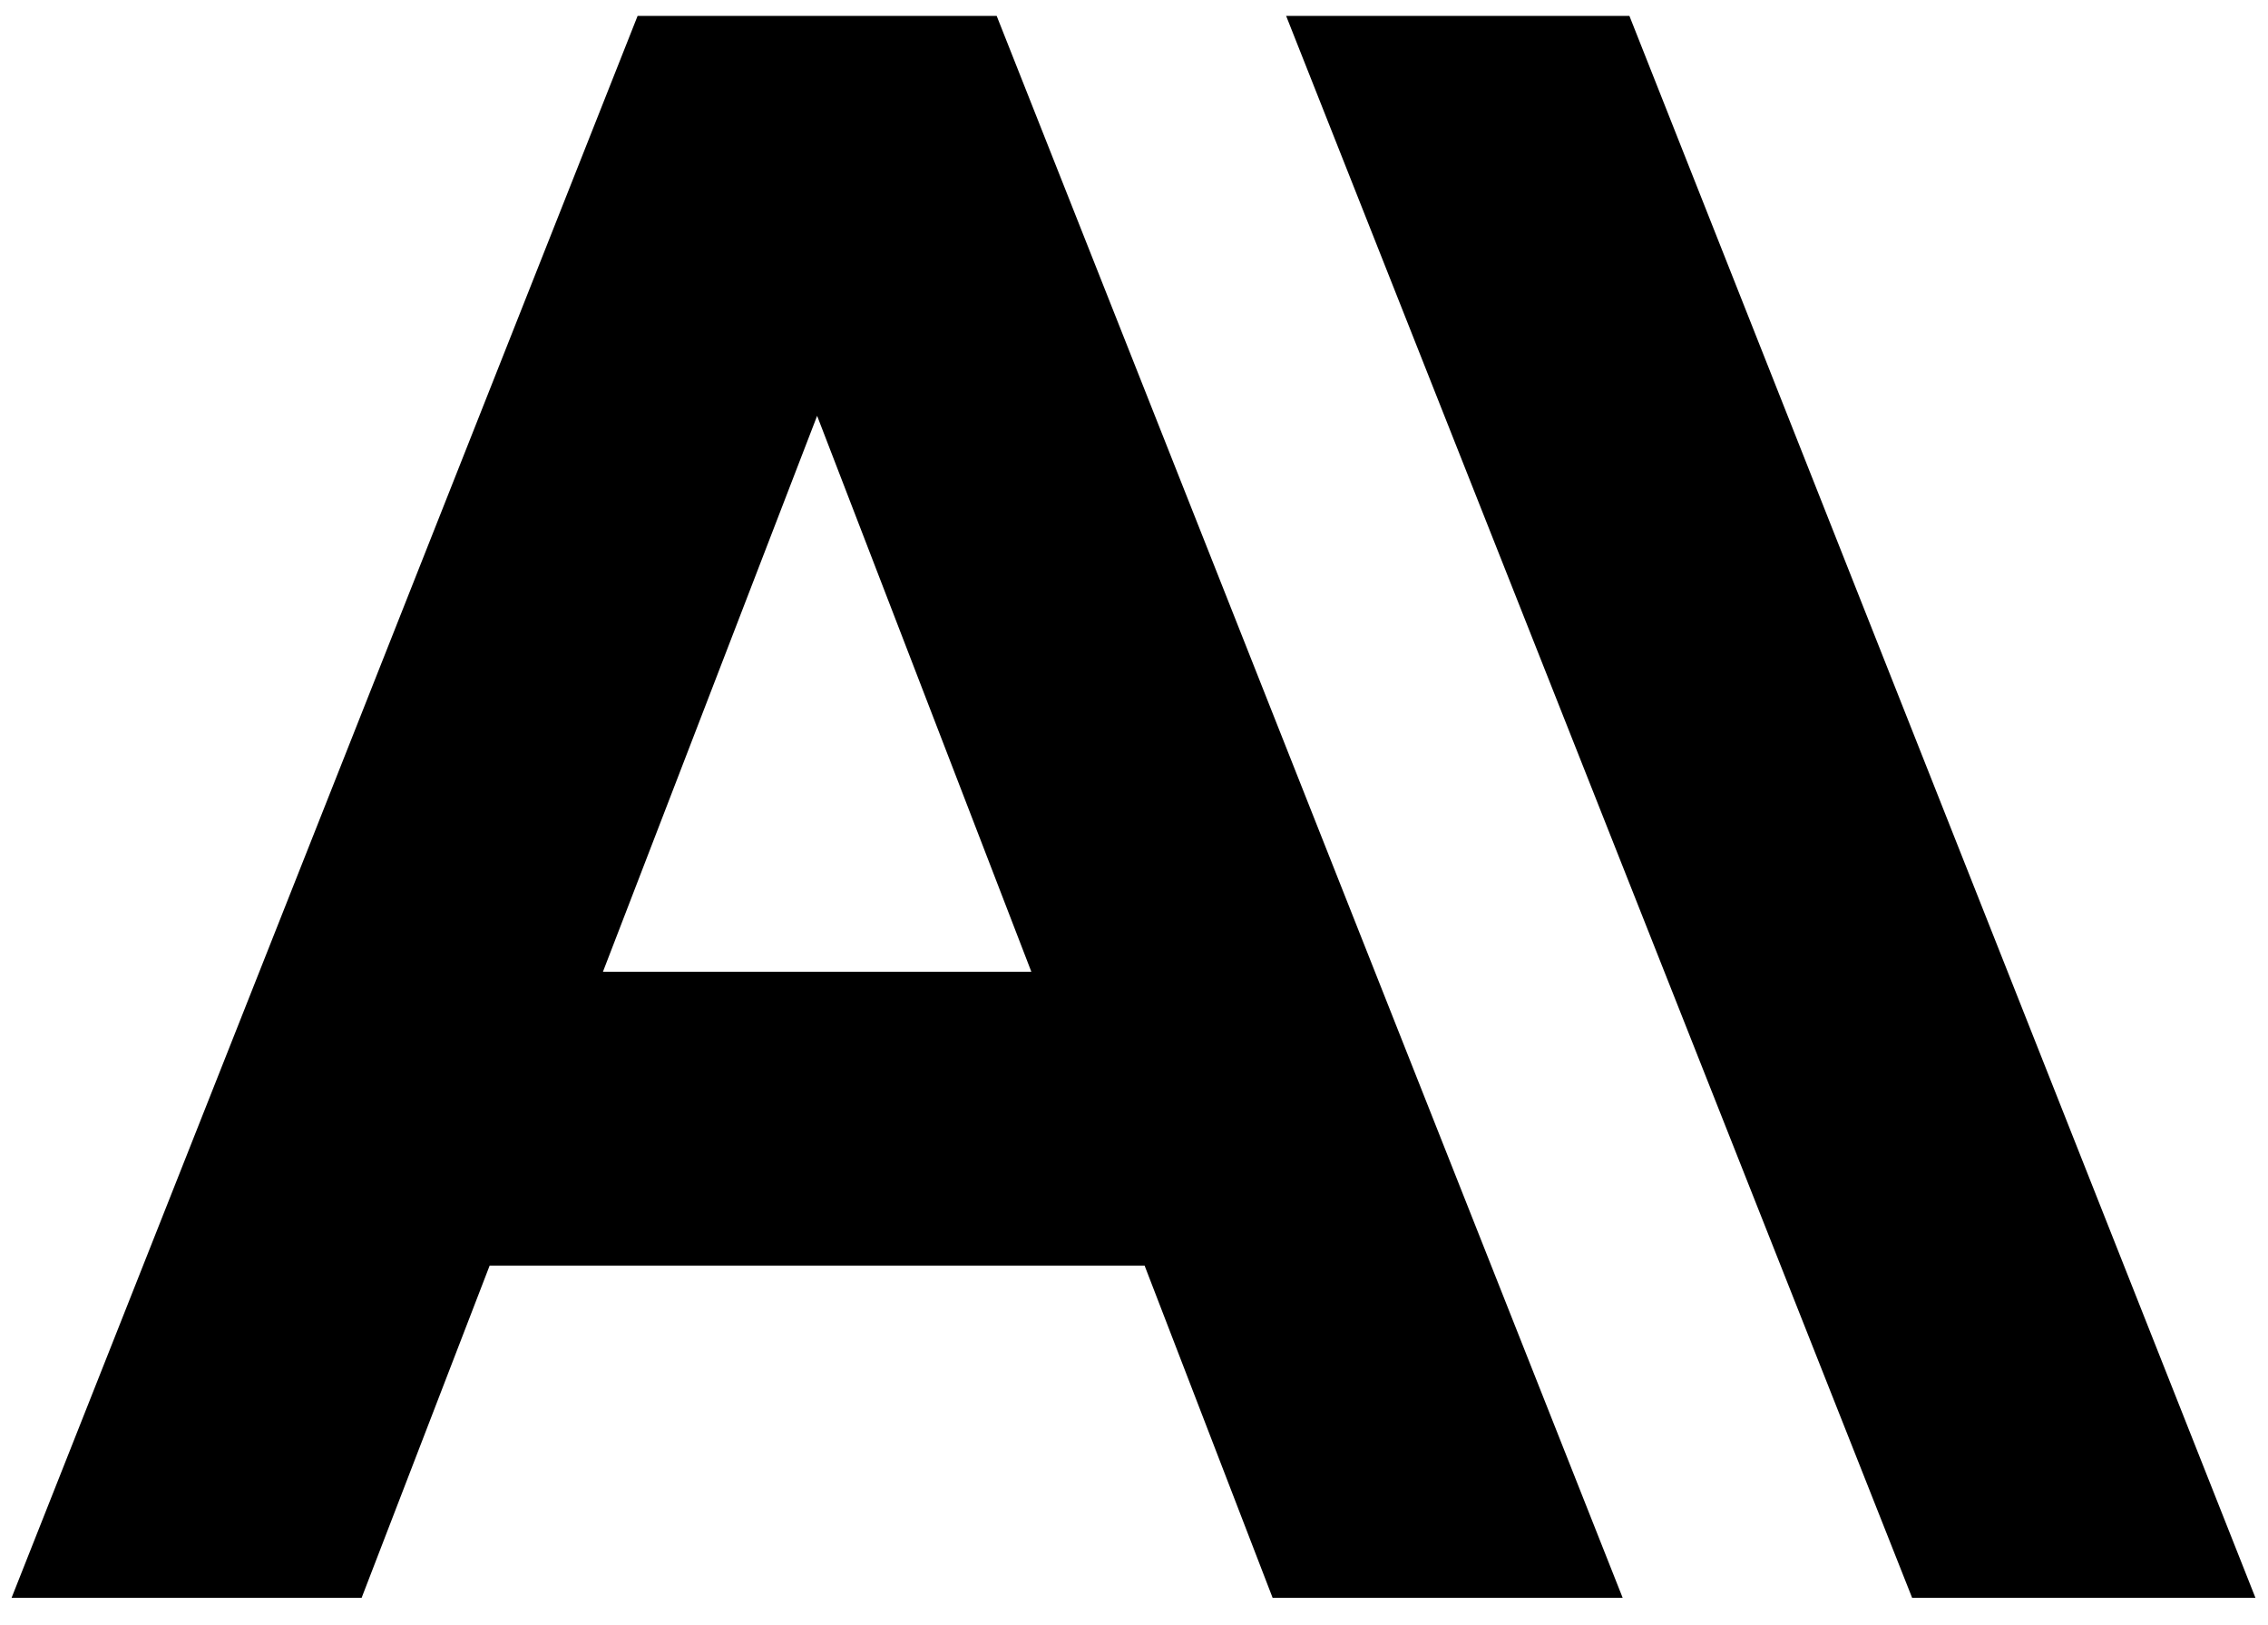 <?xml version="1.0" encoding="UTF-8"?> <svg xmlns="http://www.w3.org/2000/svg" width="67" height="48" viewBox="0 0 67 48" fill="none"><path d="M48.135 0.469H37.994L56.487 47.196H66.629L48.135 0.469ZM18.836 0.469L0.342 47.196H10.683L14.465 37.383H33.813L37.595 47.196H47.936L29.443 0.469H18.836ZM17.811 28.705L24.139 12.283L30.468 28.705H17.811Z" fill="black"></path></svg> 